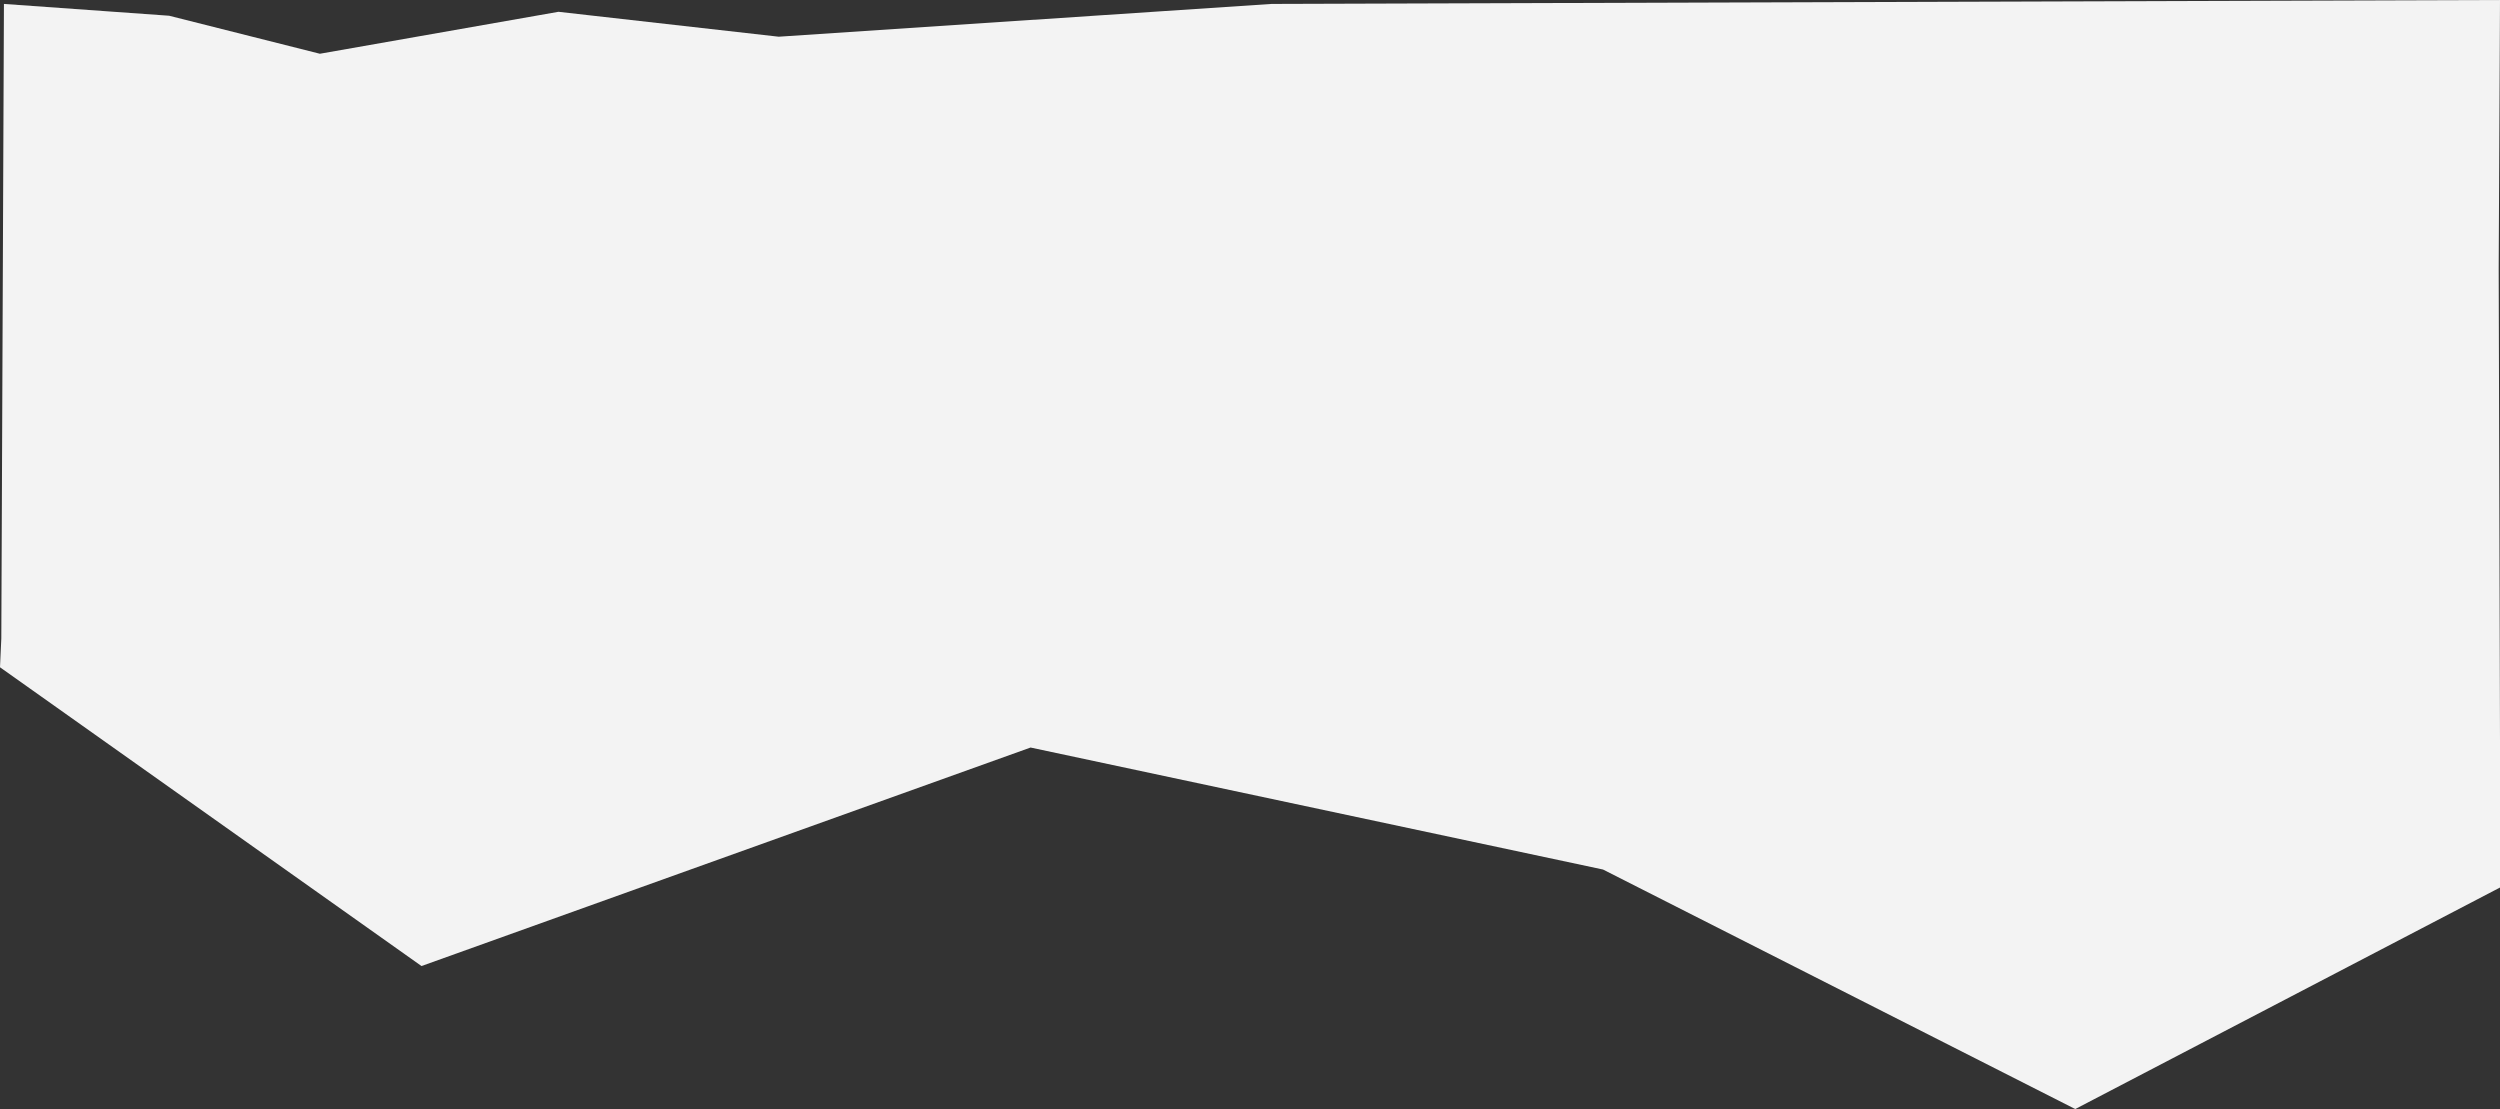<svg
        xmlns="http://www.w3.org/2000/svg"
        xmlns:xlink="http://www.w3.org/1999/xlink"
        width="1907px" height="846px">
    <rect width="100%" height="100%" fill="#333333" stroke="none"/>
    <path fill-rule="evenodd"  fill="#f3f3f3"
          d="M129.000,12.000 L244.000,41.000 L426.000,9.000 L594.000,28.000 L970.000,3.000 L1907.000,-0.000 L1906.000,205.000 L1907.000,565.000 L1907.000,677.000 L1582.994,845.981 L1222.789,663.276 L786.115,570.213 L321.521,736.898 L0.000,509.000 L1.000,487.000 L3.000,3.000 L129.000,12.000 Z"/>
</svg>
